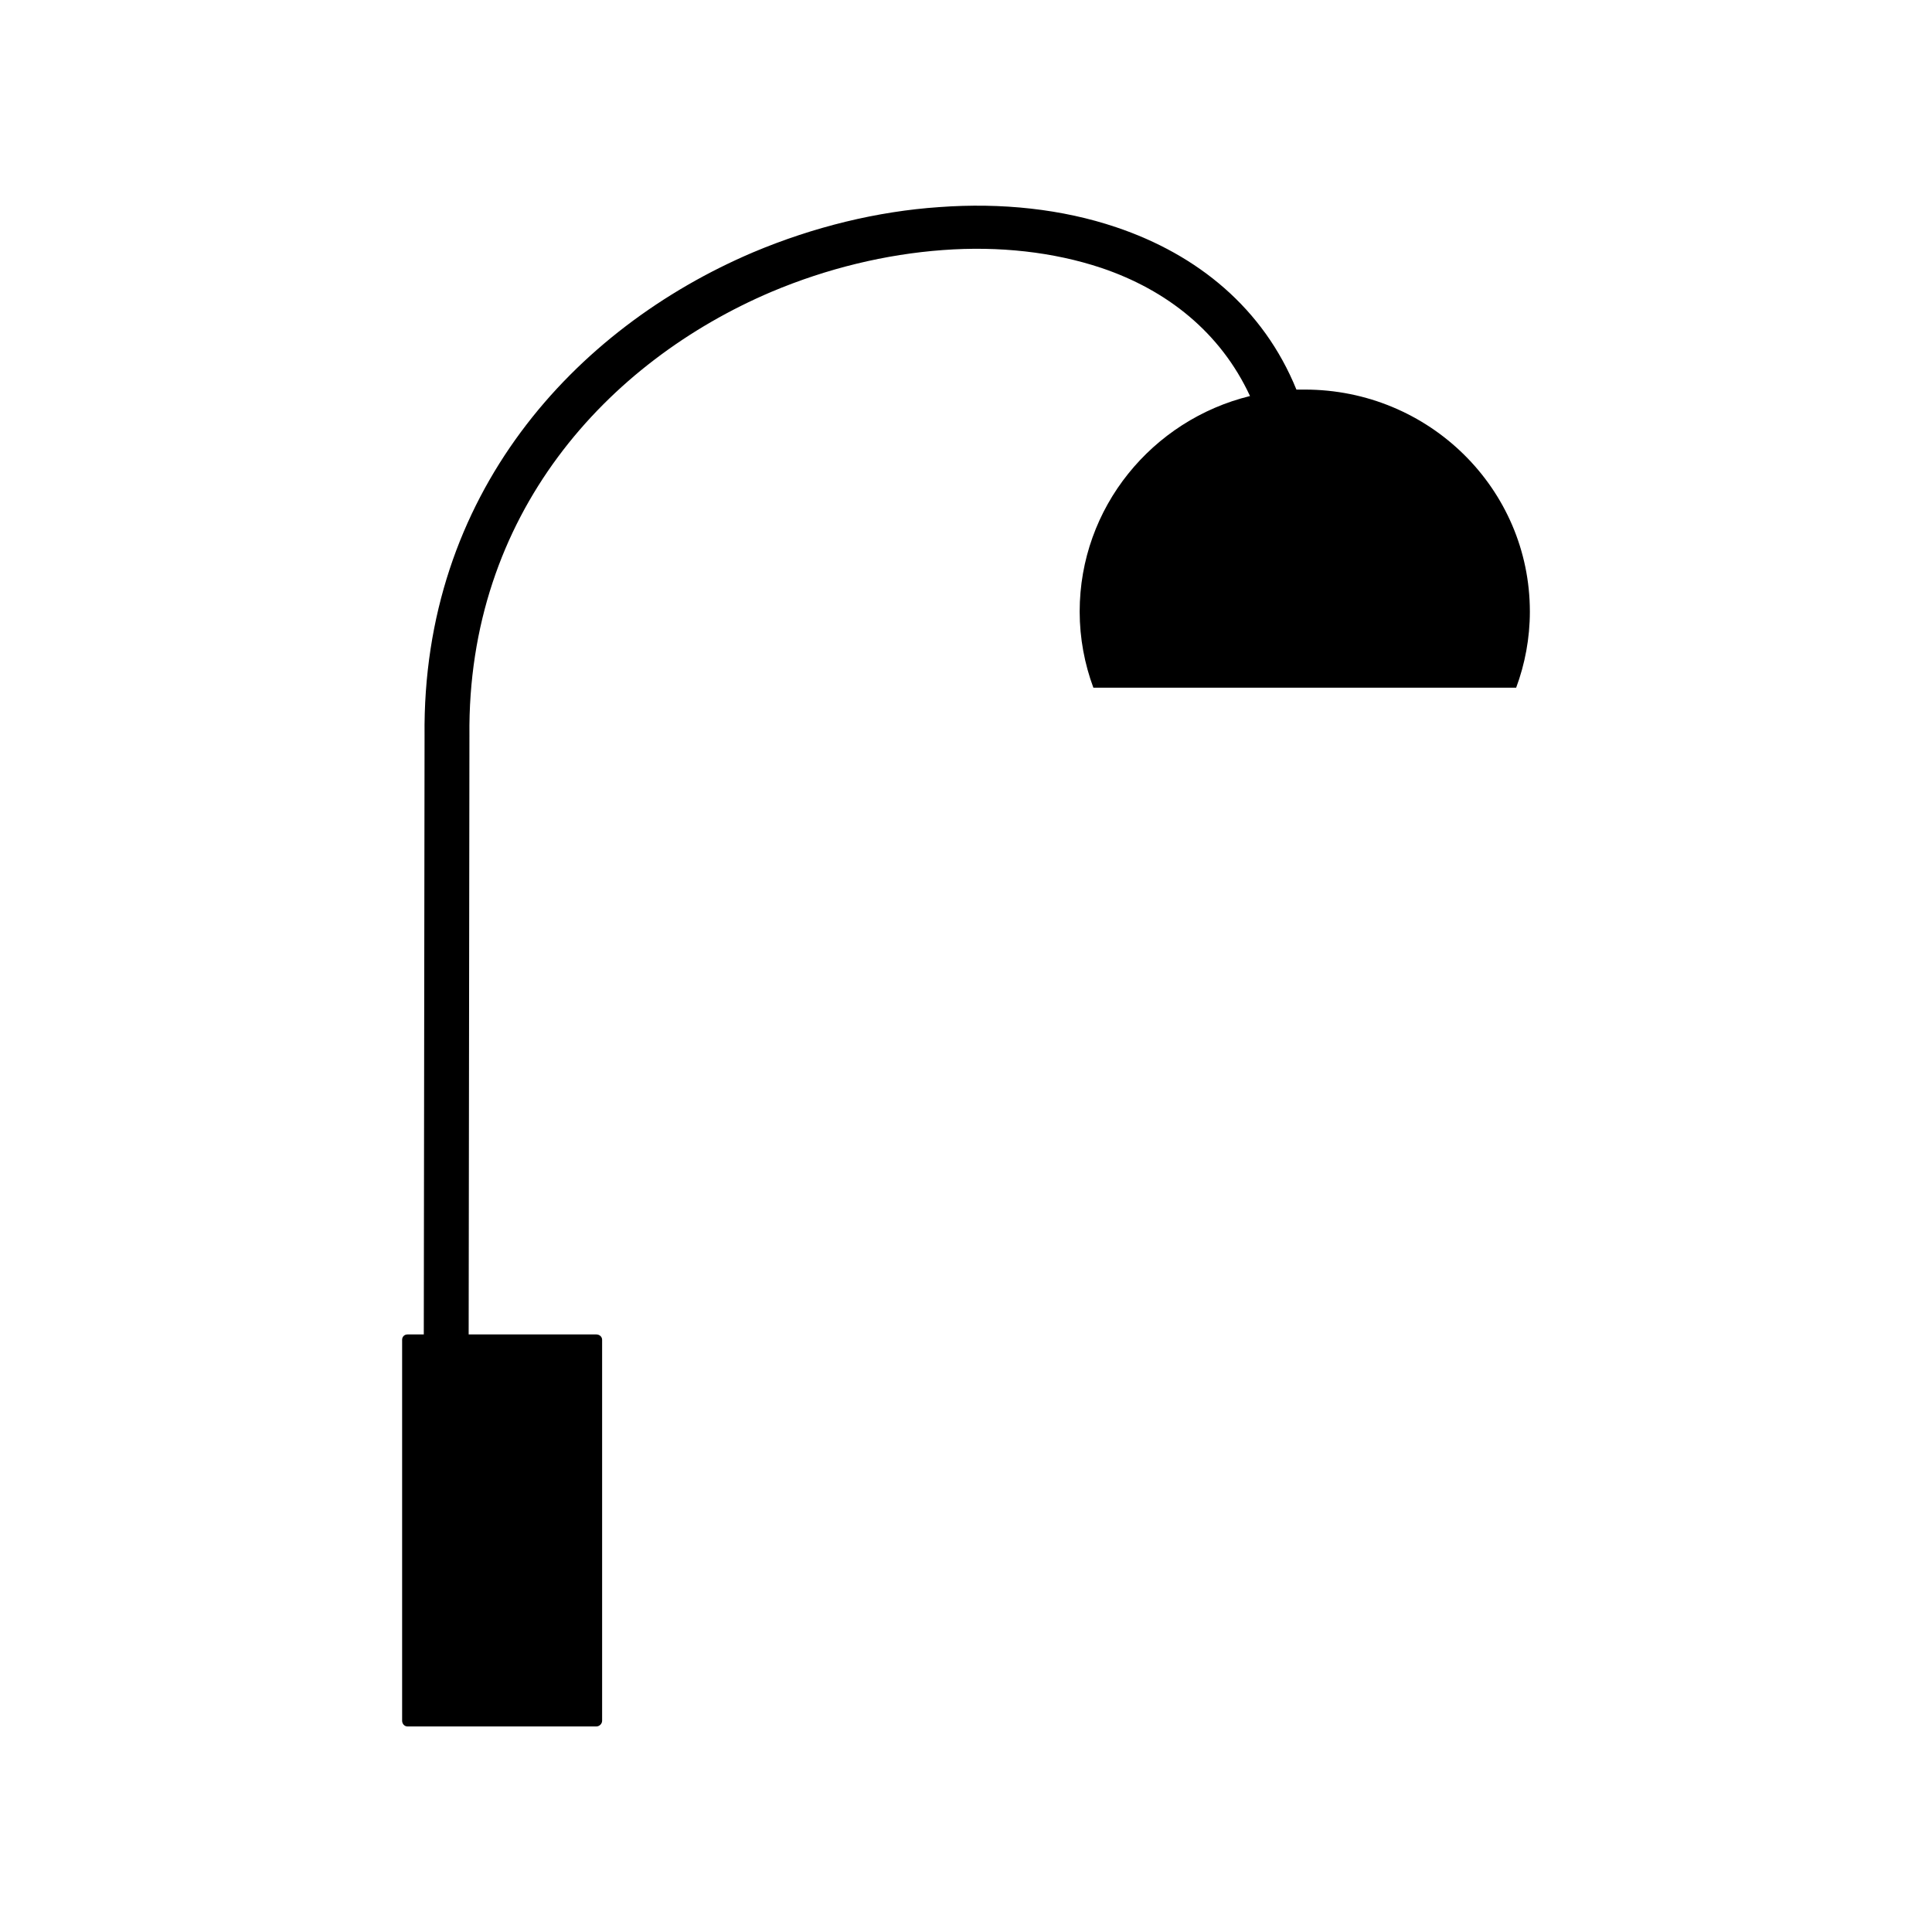 <?xml version="1.0" encoding="UTF-8"?>
<!-- Uploaded to: SVG Find, www.svgrepo.com, Generator: SVG Find Mixer Tools -->
<svg fill="#000000" width="800px" height="800px" version="1.1" viewBox="144 144 512 512" xmlns="http://www.w3.org/2000/svg">
 <path d="m475.27 248.96c-7.859-16.93-22.066-28.113-39.398-33.957-12.695-4.231-27.105-5.844-42.02-4.734-15.113 1.109-30.633 4.836-45.445 11.082-43.527 18.539-80.609 58.945-80.004 117.59l-0.203 158.7h33.855c0.805 0 1.512 0.605 1.512 1.41v100.96c0 0.805-0.707 1.512-1.512 1.512h-50.078c-0.805 0-1.41-0.707-1.41-1.512v-100.96c0-0.805 0.605-1.41 1.41-1.41h4.332l0.203-158.6c-0.707-63.984 39.699-108.02 87.059-128.17 16.02-6.75 32.949-10.883 49.375-11.992 16.426-1.211 32.547 0.504 46.855 5.34 21.562 7.254 38.996 21.461 47.762 43.023h2.215c32.949 0 59.652 26.301 59.652 58.844 0 7.055-1.309 13.906-3.629 20.152h-112.05c-2.316-6.246-3.629-13.098-3.629-20.152 0-27.609 19.246-50.785 45.141-57.133z"/>
</svg>